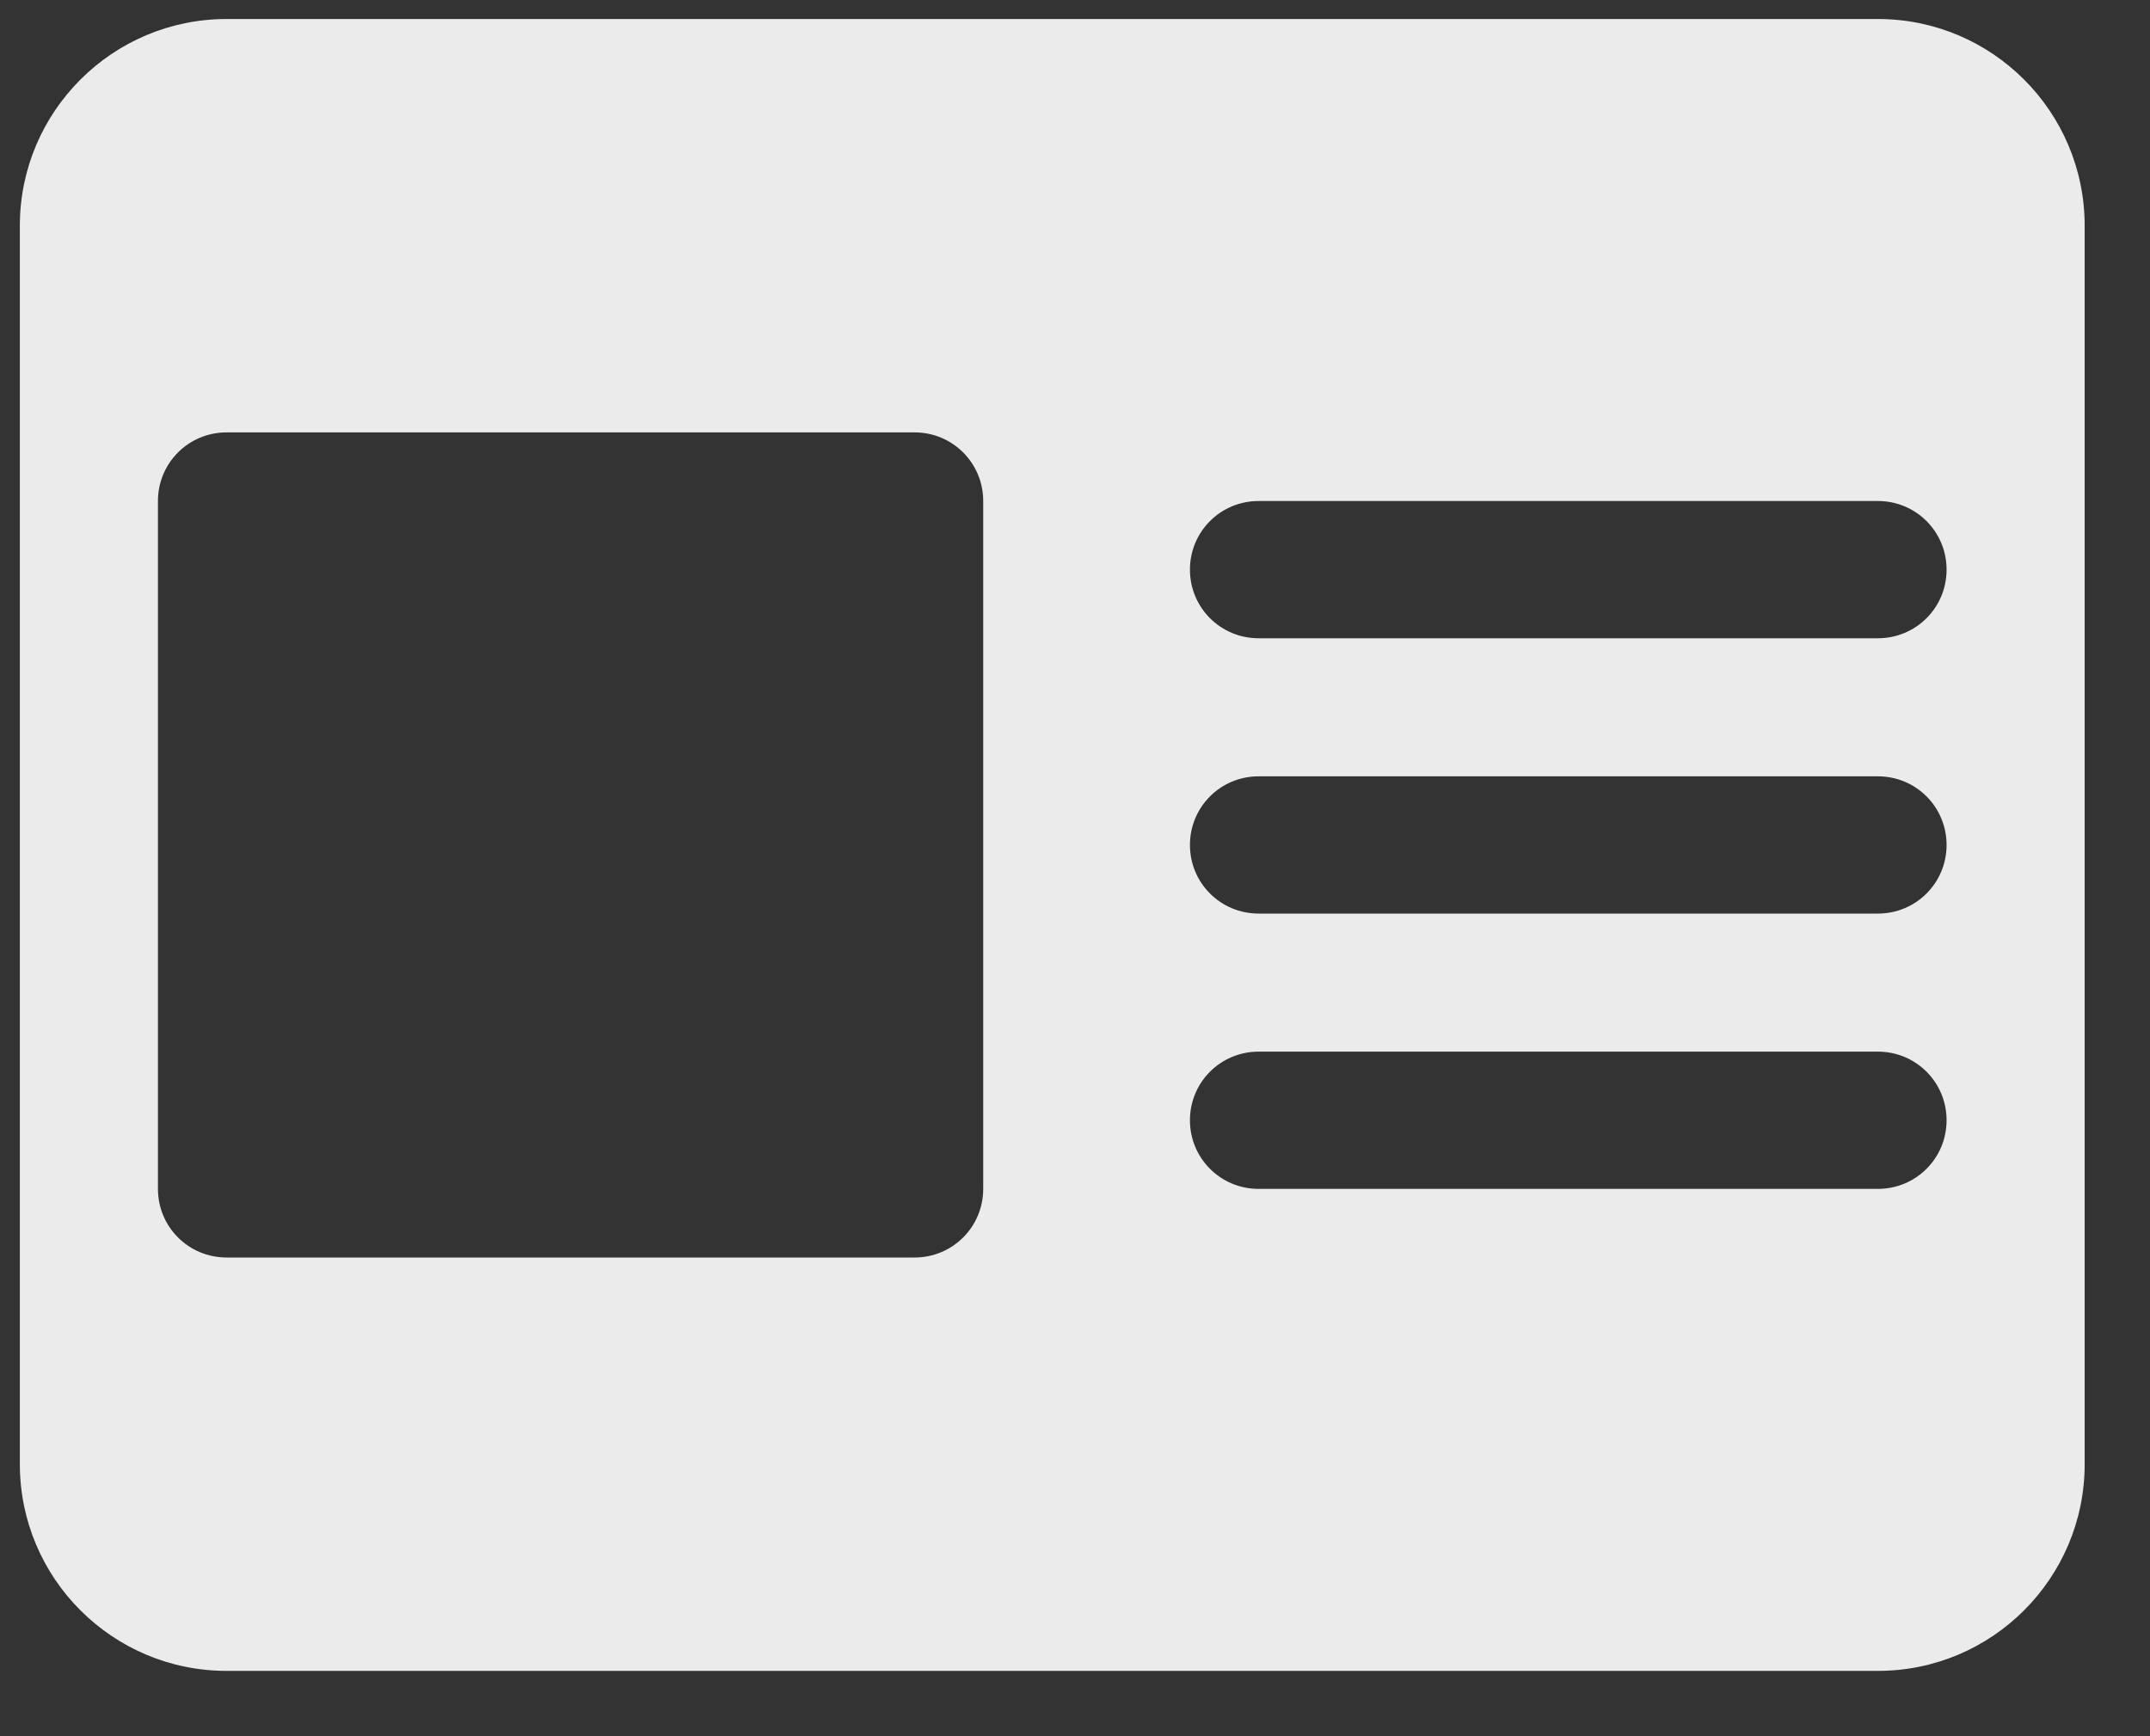 <svg xmlns="http://www.w3.org/2000/svg" viewBox="0 0 26 21" width="26" height="21">
	<rect x="0" y="0" width="26" height="21" fill="#333333" stroke="none"/>
	<style>
		tspan { white-space:pre }
		.shp0 { fill: #ebebeb } 
	</style>
	<path id="-e-footer__news" class="shp0" d="M2.74,0.23h19.97c1.38,0 2.5,1.12 2.5,2.5v14.98c0,1.38 -1.12,2.5 -2.5,2.5h-19.97c-1.38,0 -2.5,-1.12 -2.5,-2.5v-14.98c0,-1.38 1.12,-2.5 2.5,-2.5zM14.39,10.22c0,0.46 0.37,0.83 0.83,0.83h7.49c0.46,0 0.83,-0.37 0.83,-0.83c0,-0.46 -0.37,-0.83 -0.83,-0.83h-7.49c-0.46,0 -0.83,0.37 -0.83,0.83zM14.39,6.89c0,0.46 0.37,0.83 0.83,0.83h7.49c0.46,0 0.83,-0.37 0.83,-0.83c0,-0.46 -0.37,-0.83 -0.83,-0.83h-7.49c-0.46,0 -0.83,0.37 -0.83,0.83zM14.39,13.55c0,0.46 0.37,0.83 0.83,0.83h7.49c0.46,0 0.83,-0.37 0.83,-0.83c0,-0.46 -0.37,-0.83 -0.83,-0.83h-7.49c-0.46,0 -0.83,0.37 -0.83,0.83zM1.91,6.06v8.32c0,0.46 0.37,0.83 0.83,0.83h8.32c0.46,0 0.83,-0.37 0.83,-0.83v-8.32c0,-0.46 -0.37,-0.83 -0.83,-0.83h-8.32c-0.46,0 -0.83,0.37 -0.83,0.83z" />
</svg>